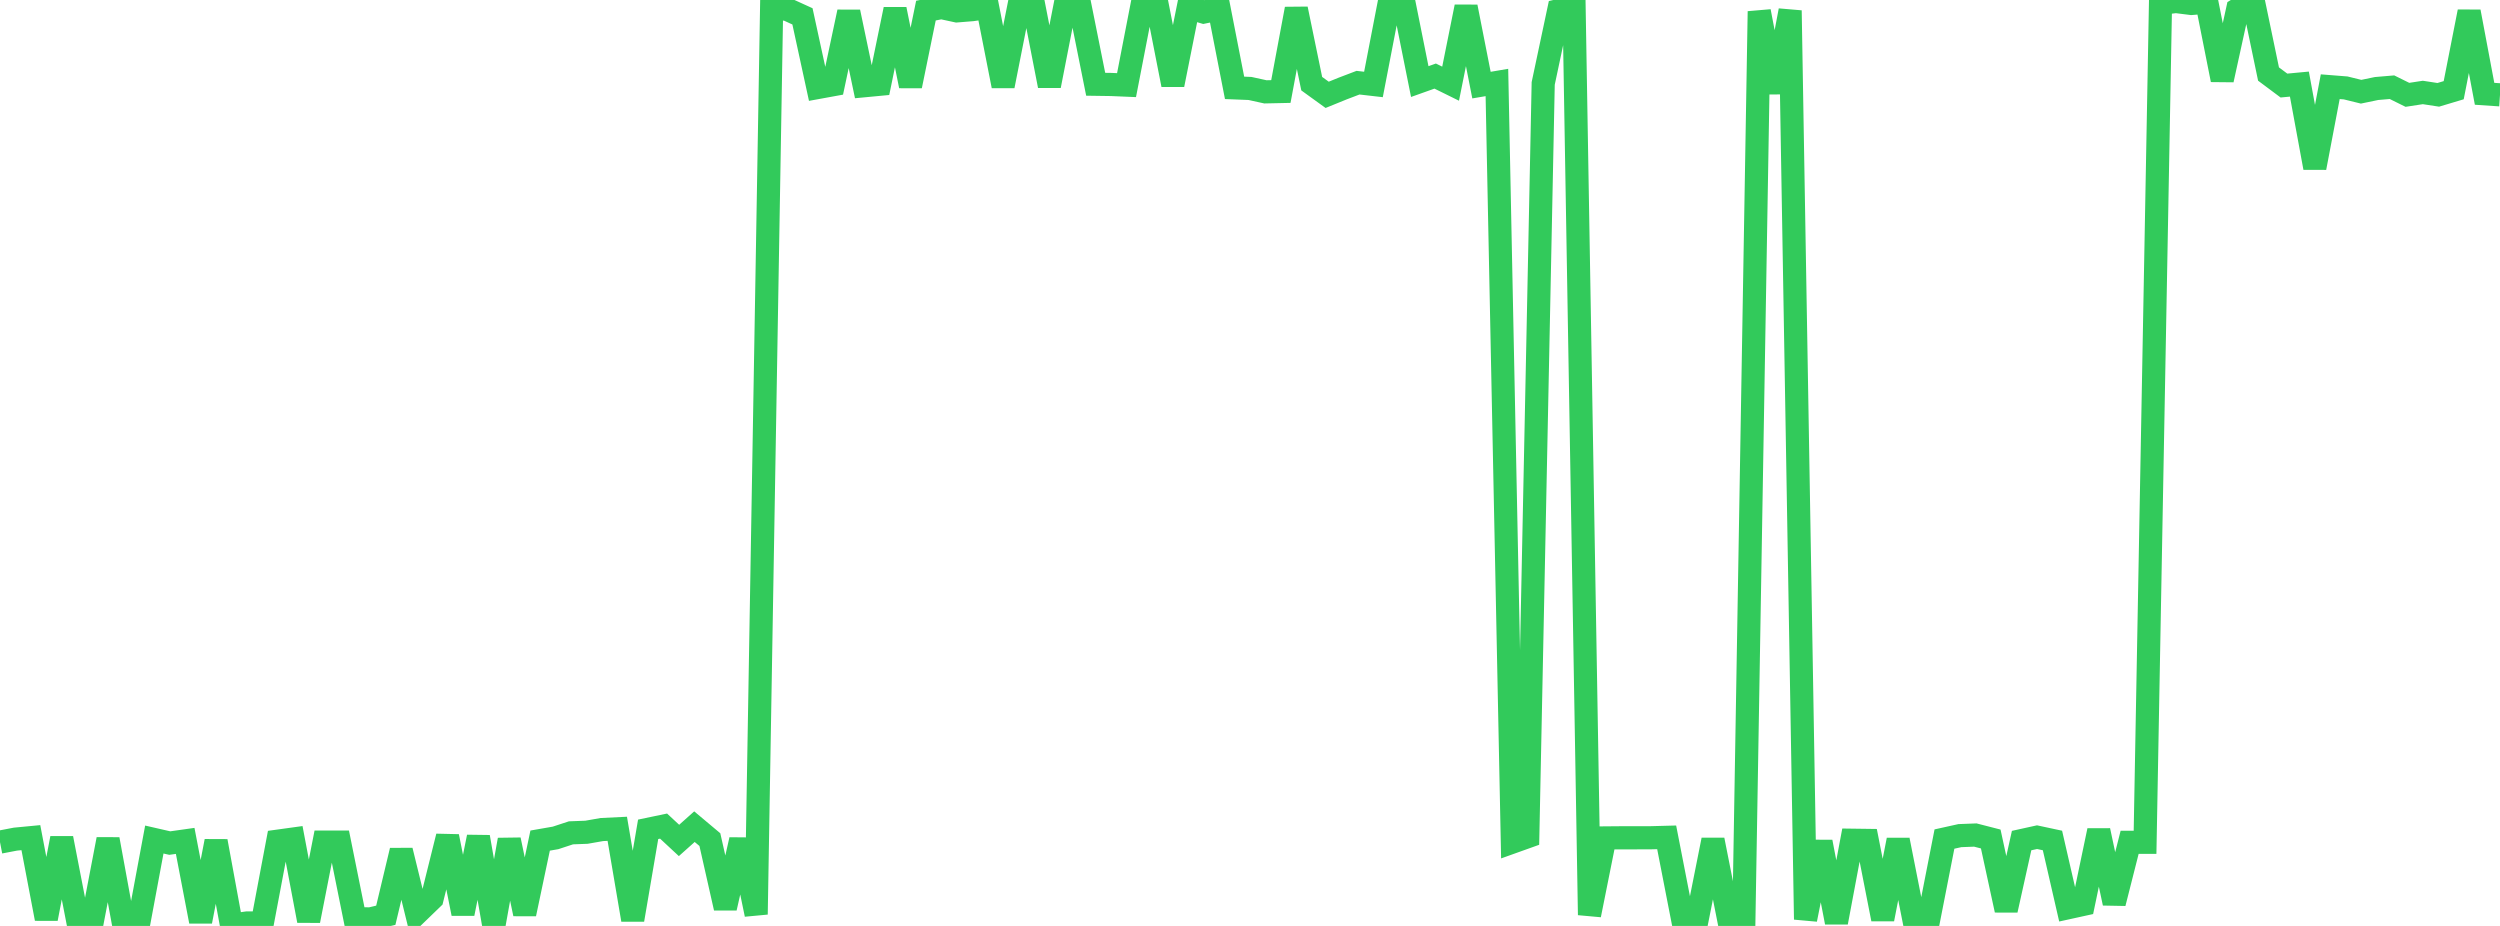 <?xml version="1.0" standalone="no"?>
<!DOCTYPE svg PUBLIC "-//W3C//DTD SVG 1.1//EN" "http://www.w3.org/Graphics/SVG/1.1/DTD/svg11.dtd">

<svg width="135" height="50" viewBox="0 0 135 50" preserveAspectRatio="none" 
  xmlns="http://www.w3.org/2000/svg"
  xmlns:xlink="http://www.w3.org/1999/xlink">


<polyline points="0.0, 45.473 0.833, 45.313 1.667, 45.233 2.5, 49.608 3.333, 45.266 4.167, 49.568 5.0, 49.672 5.833, 45.321 6.667, 49.875 7.5, 49.807 8.333, 45.335 9.167, 45.526 10.0, 45.408 10.833, 49.755 11.667, 45.425 12.5, 49.958 13.333, 49.842 14.167, 49.837 15.0, 45.423 15.833, 45.308 16.667, 49.718 17.5, 45.473 18.333, 45.473 19.167, 49.607 20.0, 49.622 20.833, 49.423 21.667, 45.93 22.5, 49.327 23.333, 48.522 24.167, 45.168 25.0, 49.335 25.833, 45.197 26.667, 50.0 27.5, 45.35 28.333, 49.349 29.167, 45.392 30.0, 45.247 30.833, 44.973 31.667, 44.942 32.5, 44.796 33.333, 44.755 34.167, 49.668 35.0, 44.783 35.833, 44.609 36.667, 45.384 37.5, 44.64 38.333, 45.339 39.167, 49.032 40.0, 45.348 40.833, 49.377 41.667, 0.431 42.5, 0.503 43.333, 0.883 44.167, 4.723 45.0, 4.571 45.833, 0.646 46.667, 4.63 47.5, 4.551 48.333, 0.503 49.167, 4.641 50.0, 0.573 50.833, 0.408 51.667, 0.588 52.5, 0.521 53.333, 0.399 54.167, 4.641 55.0, 0.434 55.833, 0.355 56.667, 4.632 57.5, 0.368 58.333, 0.392 59.167, 4.55 60.0, 4.562 60.833, 4.597 61.667, 0.298 62.5, 0.332 63.333, 4.577 64.167, 0.403 65.0, 0.651 65.833, 0.478 66.667, 4.744 67.5, 4.777 68.333, 4.96 69.167, 4.942 70.0, 0.481 70.833, 4.518 71.667, 5.121 72.5, 4.782 73.333, 4.465 74.167, 4.561 75.0, 0.247 75.833, 0.25 76.667, 4.405 77.5, 4.108 78.333, 4.519 79.167, 0.368 80.0, 4.596 80.833, 4.454 81.667, 45.473 82.5, 45.175 83.333, 4.505 84.167, 0.574 85.0, 0.376 85.833, 49.409 86.667, 45.248 87.5, 45.241 88.333, 45.241 89.167, 45.238 90.0, 45.216 90.833, 49.489 91.667, 49.54 92.5, 45.355 93.333, 49.564 94.167, 49.801 95.0, 0.614 95.833, 4.983 96.667, 0.568 97.5, 49.65 98.333, 45.464 99.167, 49.808 100.0, 45.372 100.833, 45.383 101.667, 49.632 102.5, 45.357 103.333, 49.571 104.167, 49.558 105.0, 45.309 105.833, 45.124 106.667, 45.092 107.5, 45.306 108.333, 49.146 109.167, 45.391 110.0, 45.207 110.833, 45.386 111.667, 49.018 112.5, 48.835 113.333, 44.851 114.167, 48.77 115.0, 45.485 115.833, 45.485 116.667, 0.182 117.5, 0.082 118.333, 0.187 119.167, 0.119 120.0, 4.311 120.833, 0.508 121.667, 0.0 122.5, 3.998 123.333, 4.62 124.167, 4.541 125.0, 9.058 125.833, 4.682 126.667, 4.748 127.5, 4.953 128.333, 4.78 129.167, 4.709 130.0, 5.121 130.833, 4.993 131.667, 5.121 132.5, 4.871 133.333, 0.631 134.167, 5.065 135.0, 5.121" fill="none" stroke="#32ca5b" stroke-width="1.25"/>

</svg>